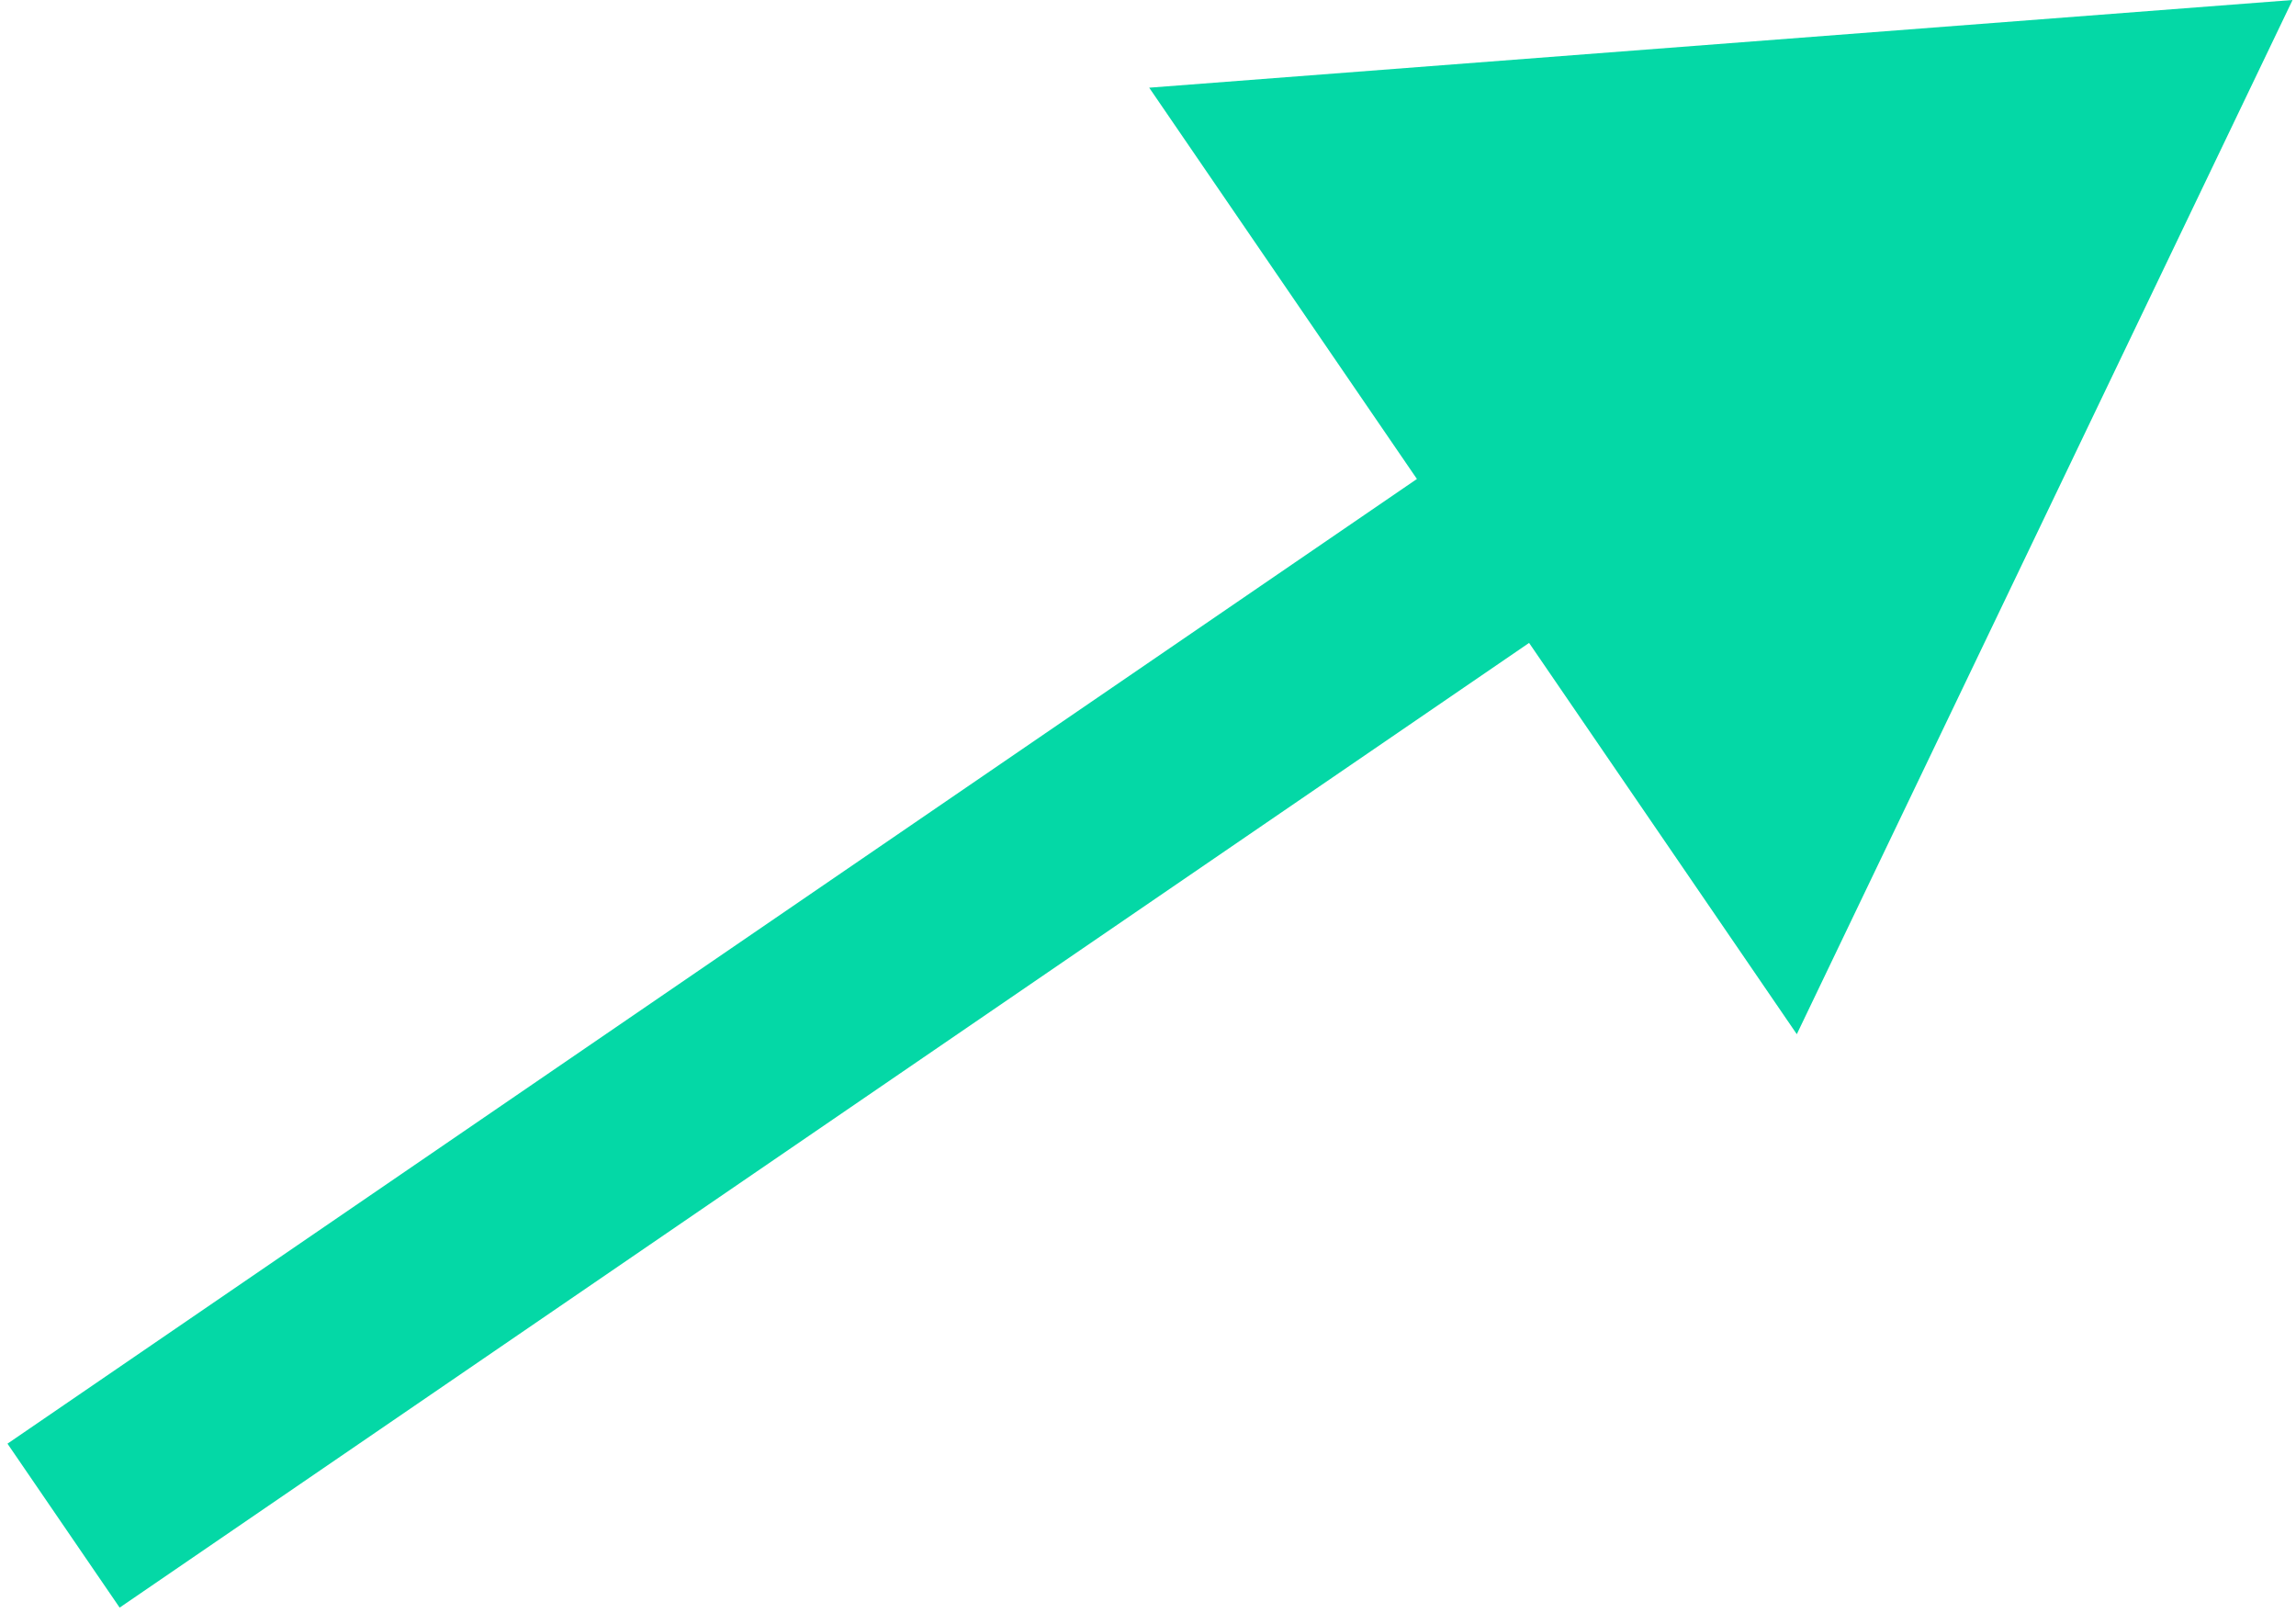 <?xml version="1.0" encoding="UTF-8"?> <svg xmlns="http://www.w3.org/2000/svg" width="289" height="203" viewBox="0 0 289 203" fill="none"><path d="M288.566 -6.26213e-07L144.651 11.036L226.166 130.152L288.566 -6.26213e-07ZM15.059 202.316L202.784 73.85L188.665 53.219L0.941 181.684L15.059 202.316Z" fill="#04D8A6"></path></svg> 